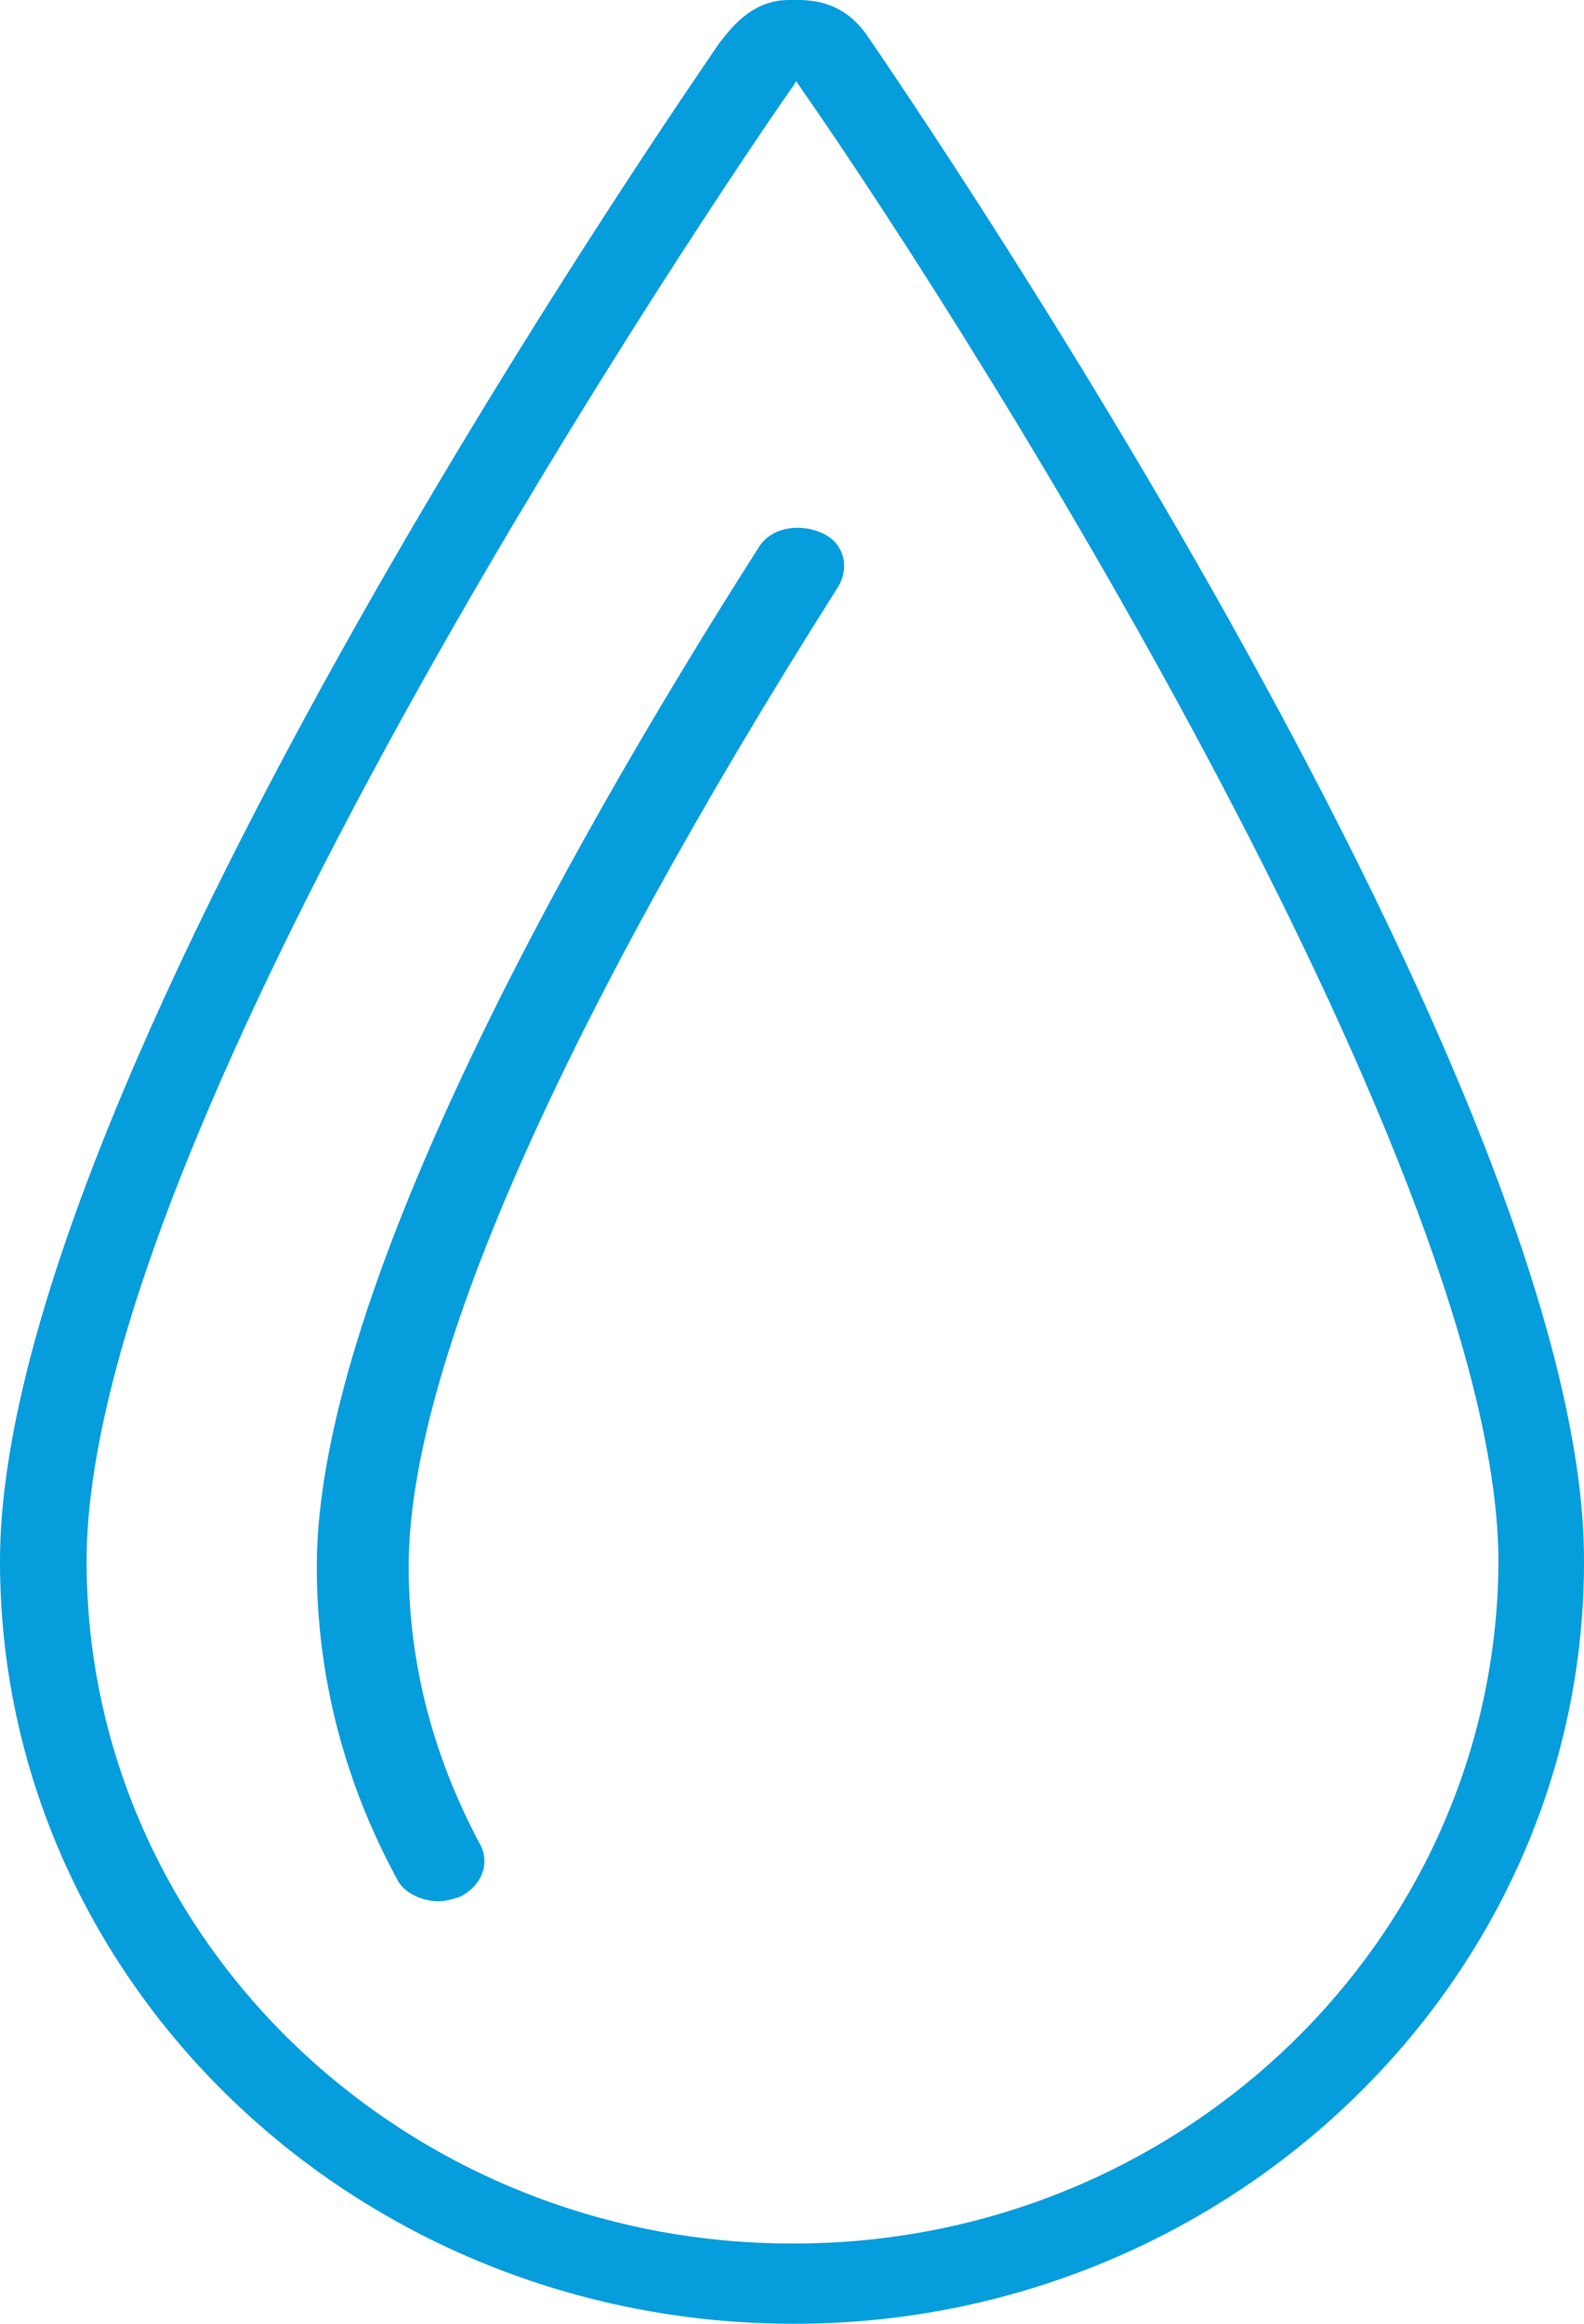 <svg width="15" height="22" viewBox="0 0 15 22" fill="none" xmlns="http://www.w3.org/2000/svg" xmlns:xlink="http://www.w3.org/1999/xlink">
	<desc>
			Created with Pixso.
	</desc>
	<defs/>
	<path id="Vector" d="M7.52 22C3.36 22 0 18.76 0 14.78C0 10.16 6.75 0.51 6.81 0.41C6.9 0.3 7.1 0 7.47 0L7.56 0C7.91 0 8.09 0.17 8.2 0.32C8.26 0.41 15.02 10.16 15 14.79C15 18.76 11.63 22 7.52 22ZM7.54 0.77C7.52 0.79 7.52 0.81 7.5 0.83C7.43 0.92 0.82 10.45 0.82 14.78C0.82 18.35 3.82 21.24 7.5 21.24L7.52 21.24C11.19 21.24 14.17 18.35 14.19 14.79C14.19 11.17 9.44 3.49 7.54 0.77Z" fill="#069DDC" fill-opacity="1" fill-rule="nonzero"/>
	<path id="Vector" d="M4.15 18C4 18 3.82 17.92 3.76 17.79C3.26 16.87 3 15.87 3 14.83C3 12.33 5.26 8.2 7.18 5.19C7.29 5 7.55 4.95 7.77 5.04C7.99 5.13 8.05 5.36 7.94 5.55C5.28 9.75 3.87 12.97 3.87 14.83C3.87 15.77 4.11 16.64 4.54 17.45C4.65 17.64 4.56 17.86 4.35 17.96C4.28 17.98 4.22 18 4.15 18Z" fill="#069DDC" fill-opacity="1" fill-rule="nonzero"/>
</svg>
